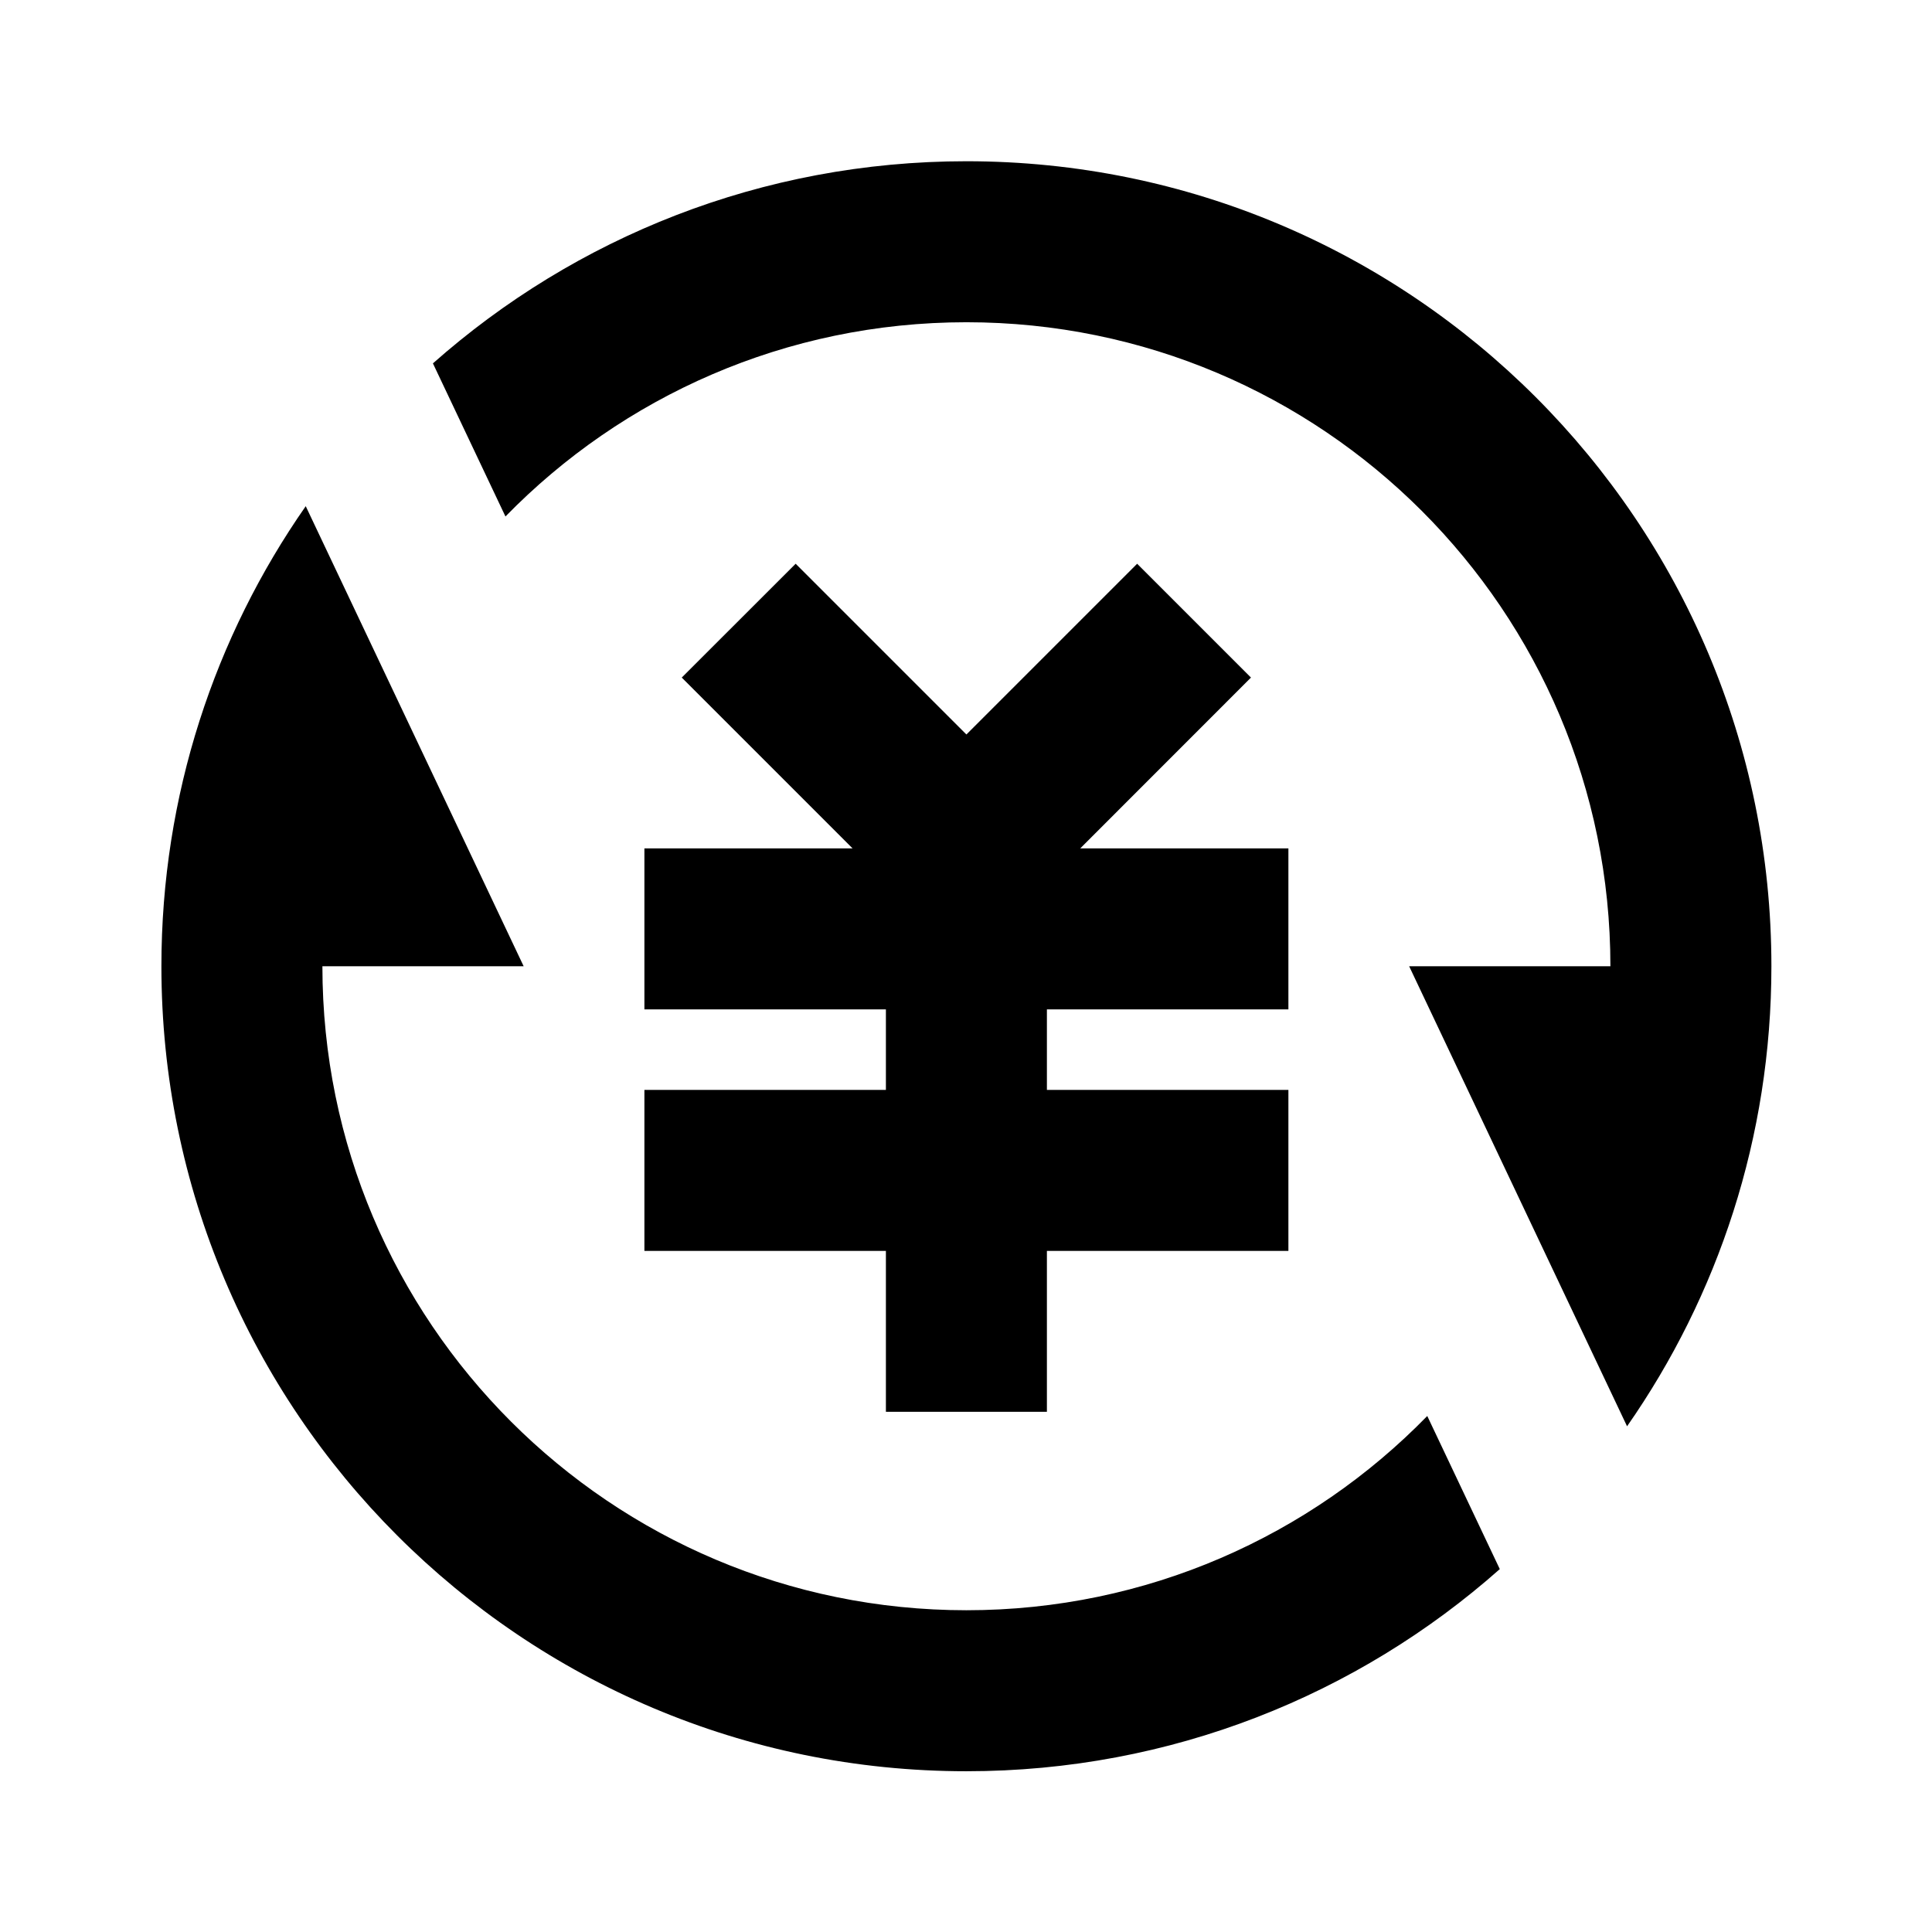 <svg viewBox="0 0 24 24" xmlns="http://www.w3.org/2000/svg"><path d="M5.378 4.514C7.143 2.951 9.463 2.003 12.005 2.003C17.528 2.003 22.005 6.48 22.005 12.003C22.005 14.128 21.342 16.098 20.212 17.718L17.505 12.003H20.005C20.005 7.585 16.423 4.003 12.005 4.003C9.761 4.003 7.732 4.927 6.279 6.416L5.378 4.514ZM18.631 19.492C16.867 21.055 14.547 22.003 12.005 22.003C6.482 22.003 2.005 17.526 2.005 12.003C2.005 9.878 2.668 7.908 3.798 6.288L6.505 12.003H4.005C4.005 16.421 7.587 20.003 12.005 20.003C14.249 20.003 16.278 19.079 17.73 17.59L18.631 19.492ZM13.005 13.539H16.005V15.539H13.005V17.538H11.005V15.539H8.005V13.539H11.005V12.539H8.005V10.539H10.591L8.469 8.417L9.884 7.003L12.005 9.124L14.126 7.003L15.54 8.417L13.419 10.539H16.005V12.539H13.005V13.539Z"/></svg>